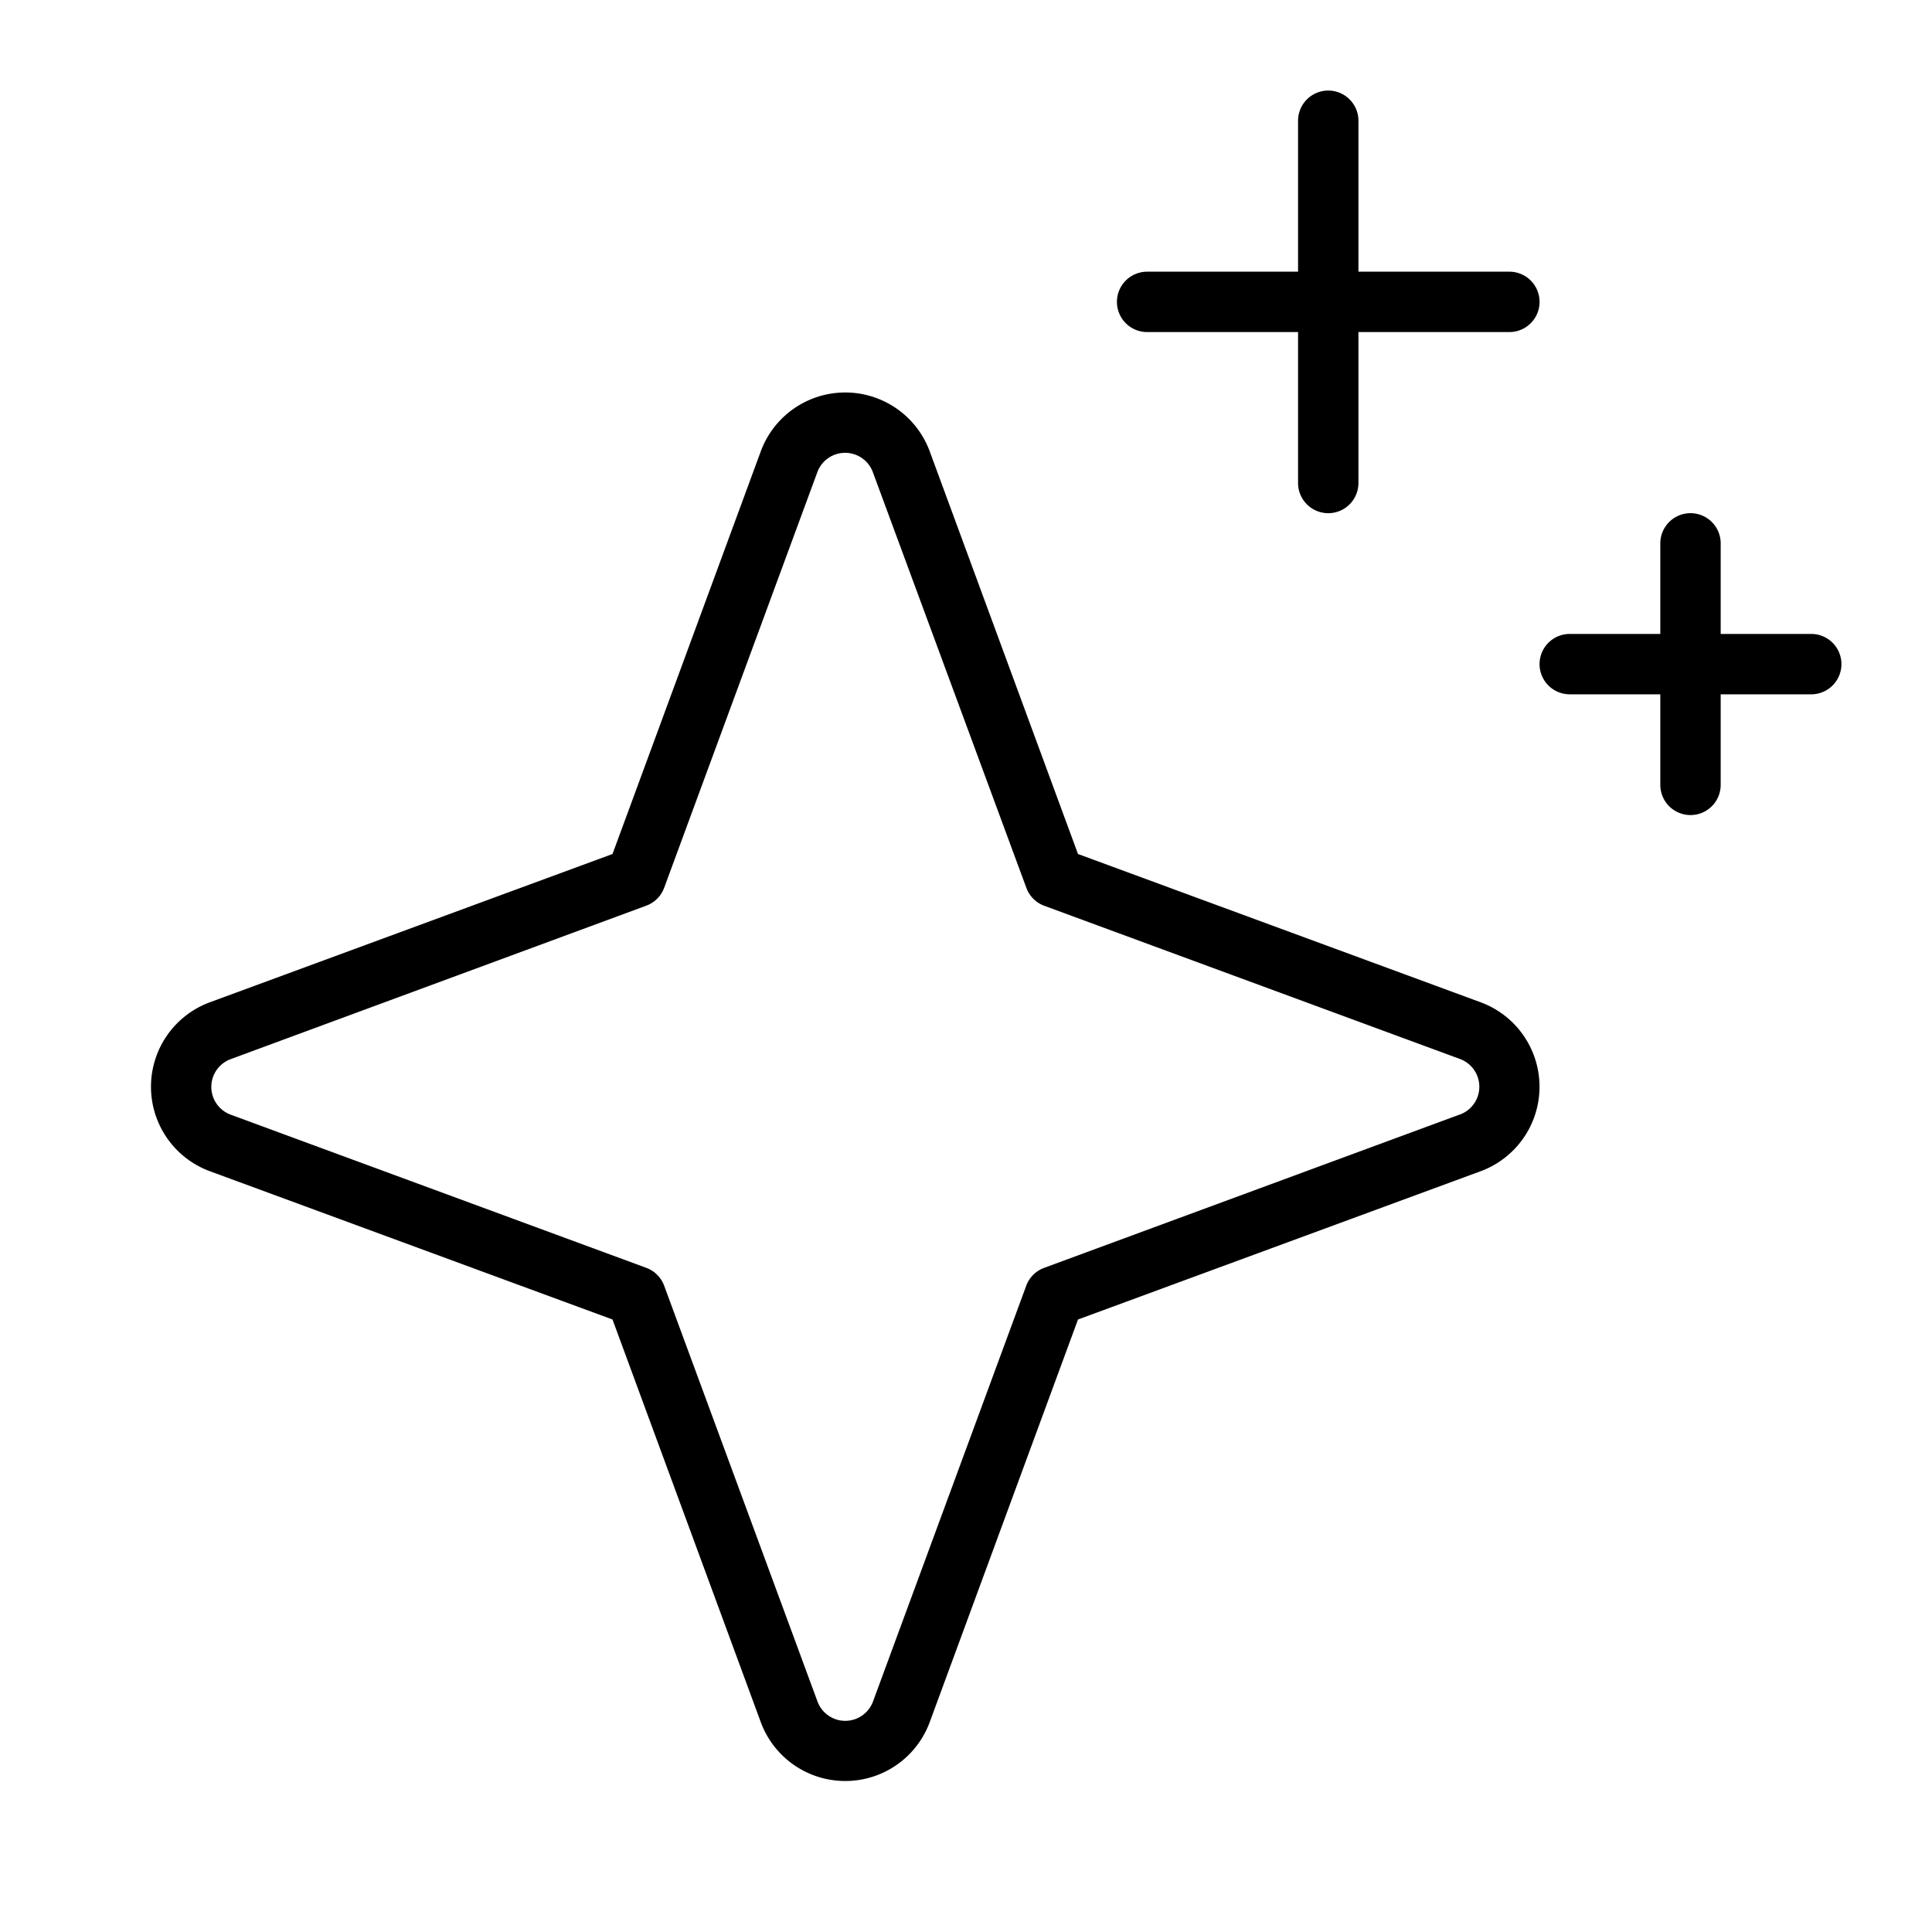 <svg xmlns="http://www.w3.org/2000/svg" width="76" height="76" fill="#000000" viewBox="0 0 256 256"><path d="M196.2,132.81l-53.36-19.65L123.19,59.8a11.93,11.93,0,0,0-22.38,0L81.16,113.16,27.8,132.81a11.93,11.93,0,0,0,0,22.38l53.36,19.65,19.65,53.36a11.93,11.93,0,0,0,22.38,0l19.65-53.36,53.36-19.65a11.93,11.93,0,0,0,0-22.38Zm-2.77,14.87L138.35,168a4,4,0,0,0-2.37,2.37l-20.3,55.08a3.92,3.92,0,0,1-7.36,0L88,170.35A4,4,0,0,0,85.65,168l-55.08-20.3a3.92,3.92,0,0,1,0-7.36L85.65,120A4,4,0,0,0,88,117.65l20.3-55.08a3.92,3.92,0,0,1,7.36,0L136,117.65a4,4,0,0,0,2.37,2.37l55.08,20.3a3.92,3.92,0,0,1,0,7.36ZM148,40a4,4,0,0,1,4-4h20V16a4,4,0,0,1,8,0V36h20a4,4,0,0,1,0,8H180V64a4,4,0,0,1-8,0V44H152A4,4,0,0,1,148,40Zm96,48a4,4,0,0,1-4,4H228v12a4,4,0,0,1-8,0V92H208a4,4,0,0,1,0-8h12V72a4,4,0,0,1,8,0V84h12A4,4,0,0,1,244,88Z"></path></svg>